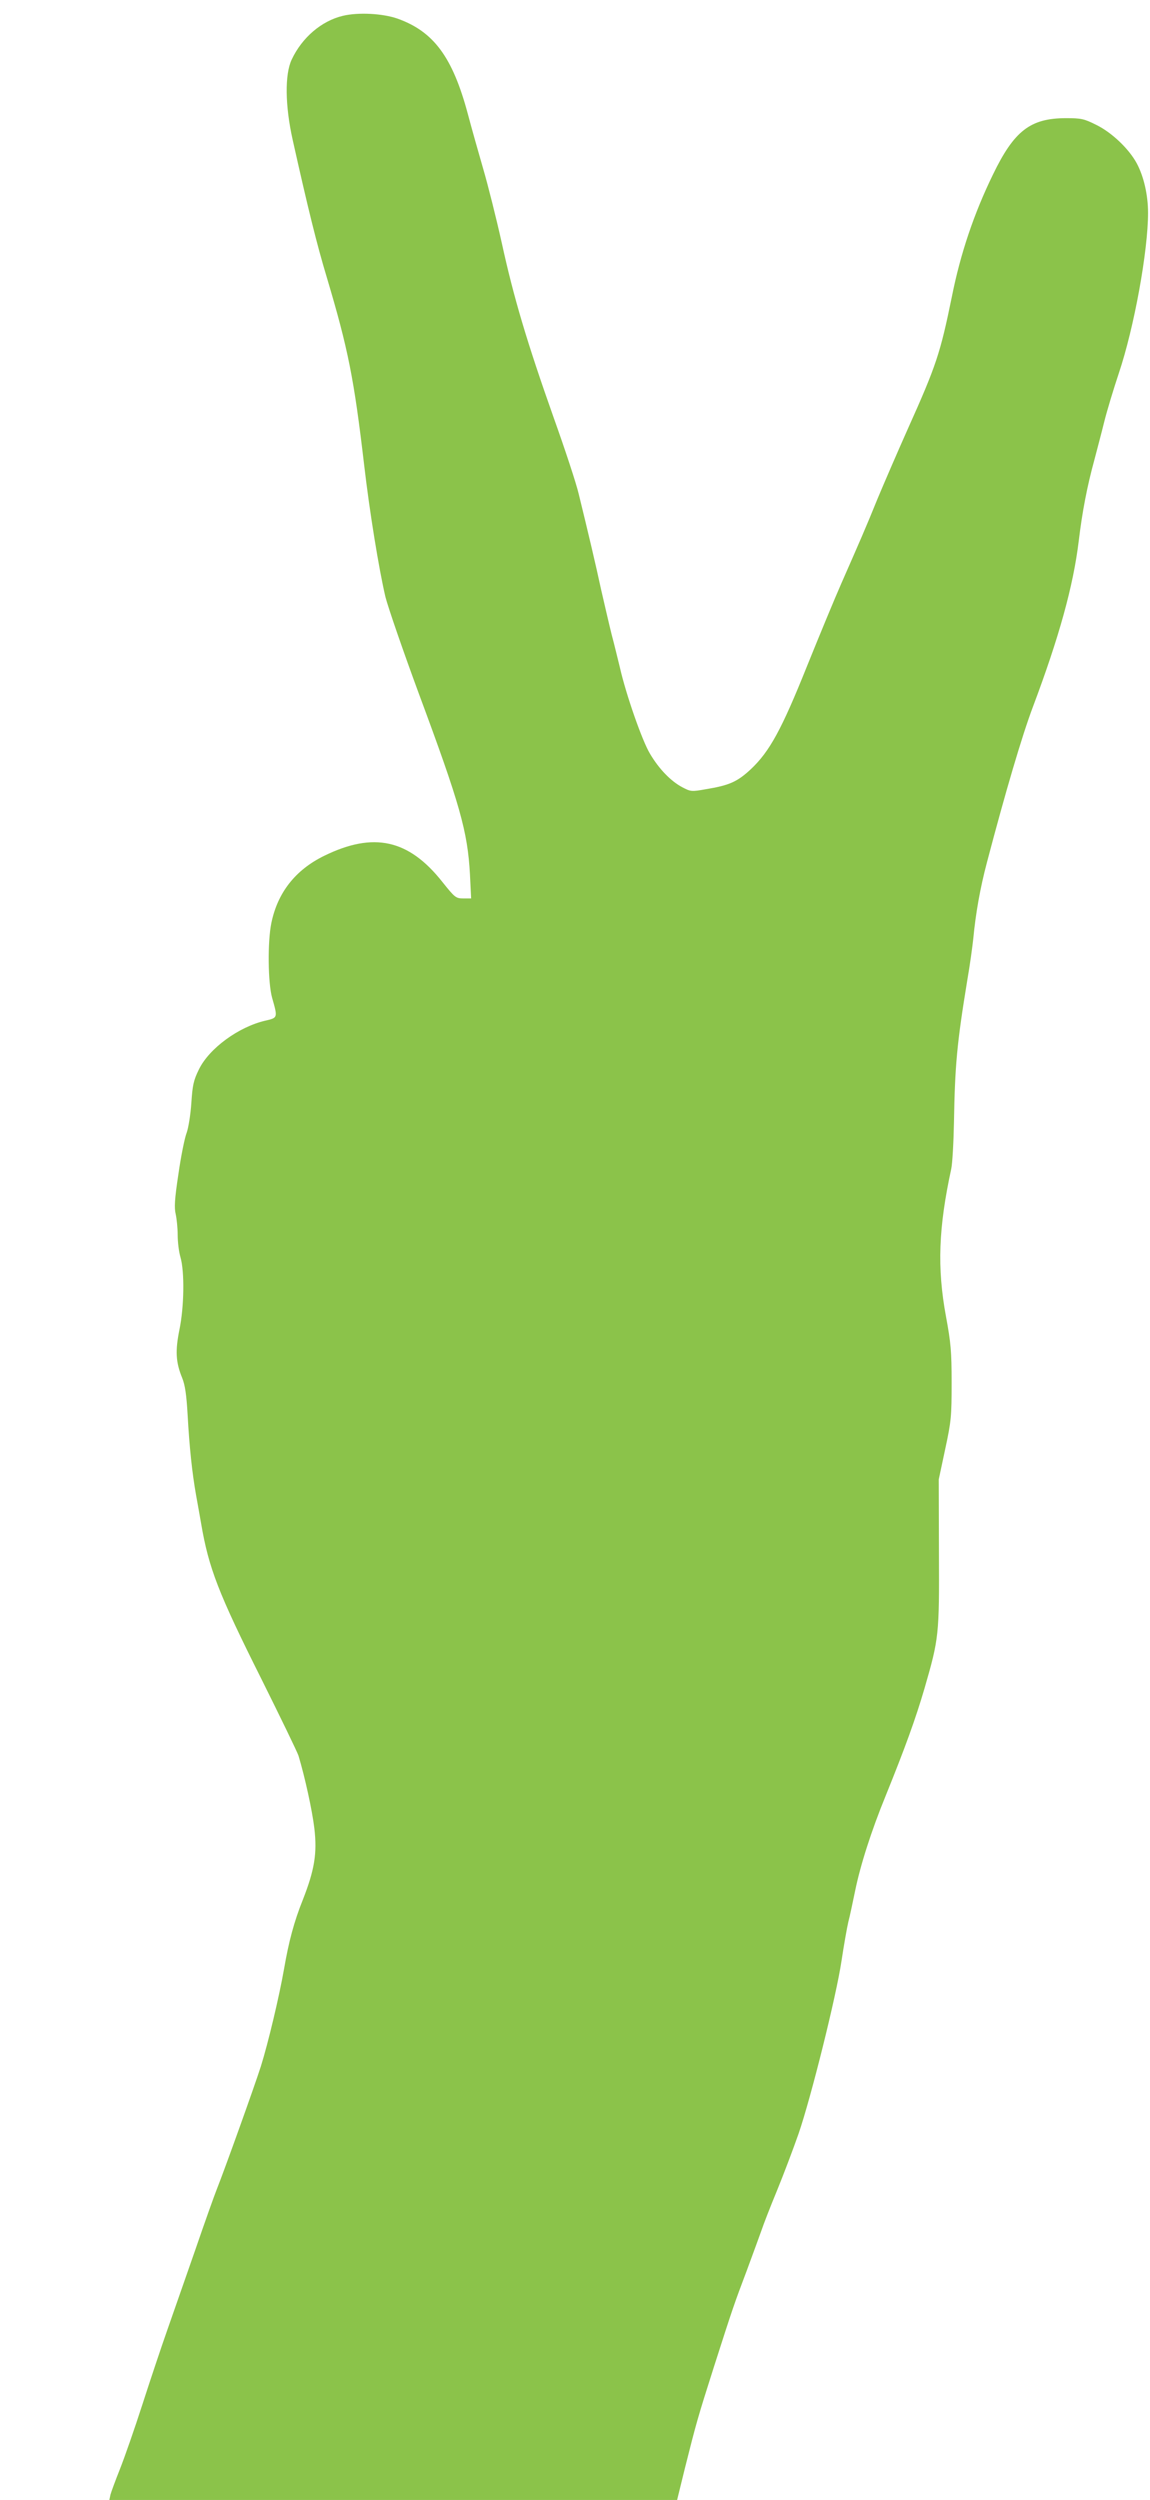 <?xml version="1.0" standalone="no"?>
<!DOCTYPE svg PUBLIC "-//W3C//DTD SVG 20010904//EN"
 "http://www.w3.org/TR/2001/REC-SVG-20010904/DTD/svg10.dtd">
<svg version="1.0" xmlns="http://www.w3.org/2000/svg"
 width="589pt" height="1280pt" viewBox="0 0 589 1280"
 preserveAspectRatio="xMidYMid meet">
<g transform="translate(0,1280) scale(0.1,-0.1)"
fill="#8bc34a" stroke="none">
<path d="M1756 12719 c-109 -26 -209 -111 -262 -224 -36 -76 -34 -236 5 -411
79 -354 124 -536 175 -705 109 -366 139 -516 191 -959 28 -242 76 -535 109
-676 14 -55 91 -278 171 -495 211 -568 250 -706 262 -926 l6 -123 -40 0 c-38
0 -43 4 -107 84 -173 219 -353 258 -606 134 -147 -72 -238 -188 -270 -343 -20
-95 -18 -308 4 -385 29 -102 29 -101 -36 -116 -136 -32 -286 -141 -339 -249
-28 -57 -33 -81 -39 -173 -4 -59 -15 -127 -24 -152 -10 -25 -29 -119 -42 -210
-20 -131 -22 -174 -14 -207 5 -23 10 -71 10 -106 0 -35 6 -86 14 -113 22 -75
19 -256 -5 -372 -22 -109 -19 -166 14 -247 15 -37 22 -86 28 -190 9 -164 23
-296 43 -409 8 -45 20 -110 26 -146 39 -229 88 -356 309 -797 98 -197 184
-374 190 -393 33 -110 70 -279 81 -371 15 -128 1 -213 -59 -366 -45 -112 -72
-214 -96 -353 -25 -143 -82 -382 -119 -500 -34 -106 -185 -527 -226 -630 -12
-30 -62 -170 -110 -310 -49 -140 -114 -327 -145 -415 -31 -88 -88 -259 -127
-380 -39 -121 -90 -267 -113 -325 -23 -58 -45 -117 -49 -132 l-6 -28 1454 0
1454 0 40 163 c58 231 65 256 148 517 99 309 103 320 169 495 31 83 64 175 75
205 10 30 46 123 80 205 34 83 83 213 110 290 64 186 193 704 220 885 12 80
28 170 35 200 8 30 23 102 35 160 27 131 82 304 156 485 100 247 154 396 199
550 74 256 76 272 74 695 l-1 375 33 155 c31 144 33 168 33 340 0 161 -4 205
-29 340 -46 249 -38 455 27 755 6 28 12 136 14 240 5 290 15 402 68 725 14 80
27 177 31 215 12 127 35 258 70 390 95 361 179 646 235 795 134 356 207 619
235 850 18 150 43 280 80 415 13 50 36 136 50 193 14 57 48 169 75 250 79 235
150 627 150 822 0 92 -22 187 -58 254 -40 74 -128 158 -208 197 -62 31 -77 34
-154 34 -183 0 -266 -65 -374 -288 -98 -201 -167 -406 -211 -627 -59 -288 -79
-350 -225 -675 -54 -121 -123 -281 -154 -355 -61 -151 -96 -230 -186 -435 -34
-77 -113 -268 -176 -424 -131 -327 -192 -438 -288 -529 -70 -65 -110 -83 -232
-103 -72 -13 -77 -12 -119 10 -59 31 -120 94 -166 172 -40 66 -123 304 -154
441 -10 40 -28 116 -42 168 -13 52 -37 156 -54 230 -28 130 -65 287 -115 491
-12 52 -70 228 -128 390 -136 384 -205 615 -266 895 -28 126 -71 297 -95 379
-24 83 -60 210 -79 282 -78 291 -175 422 -361 488 -75 26 -199 33 -279 14z"/>
</g>
</svg>
